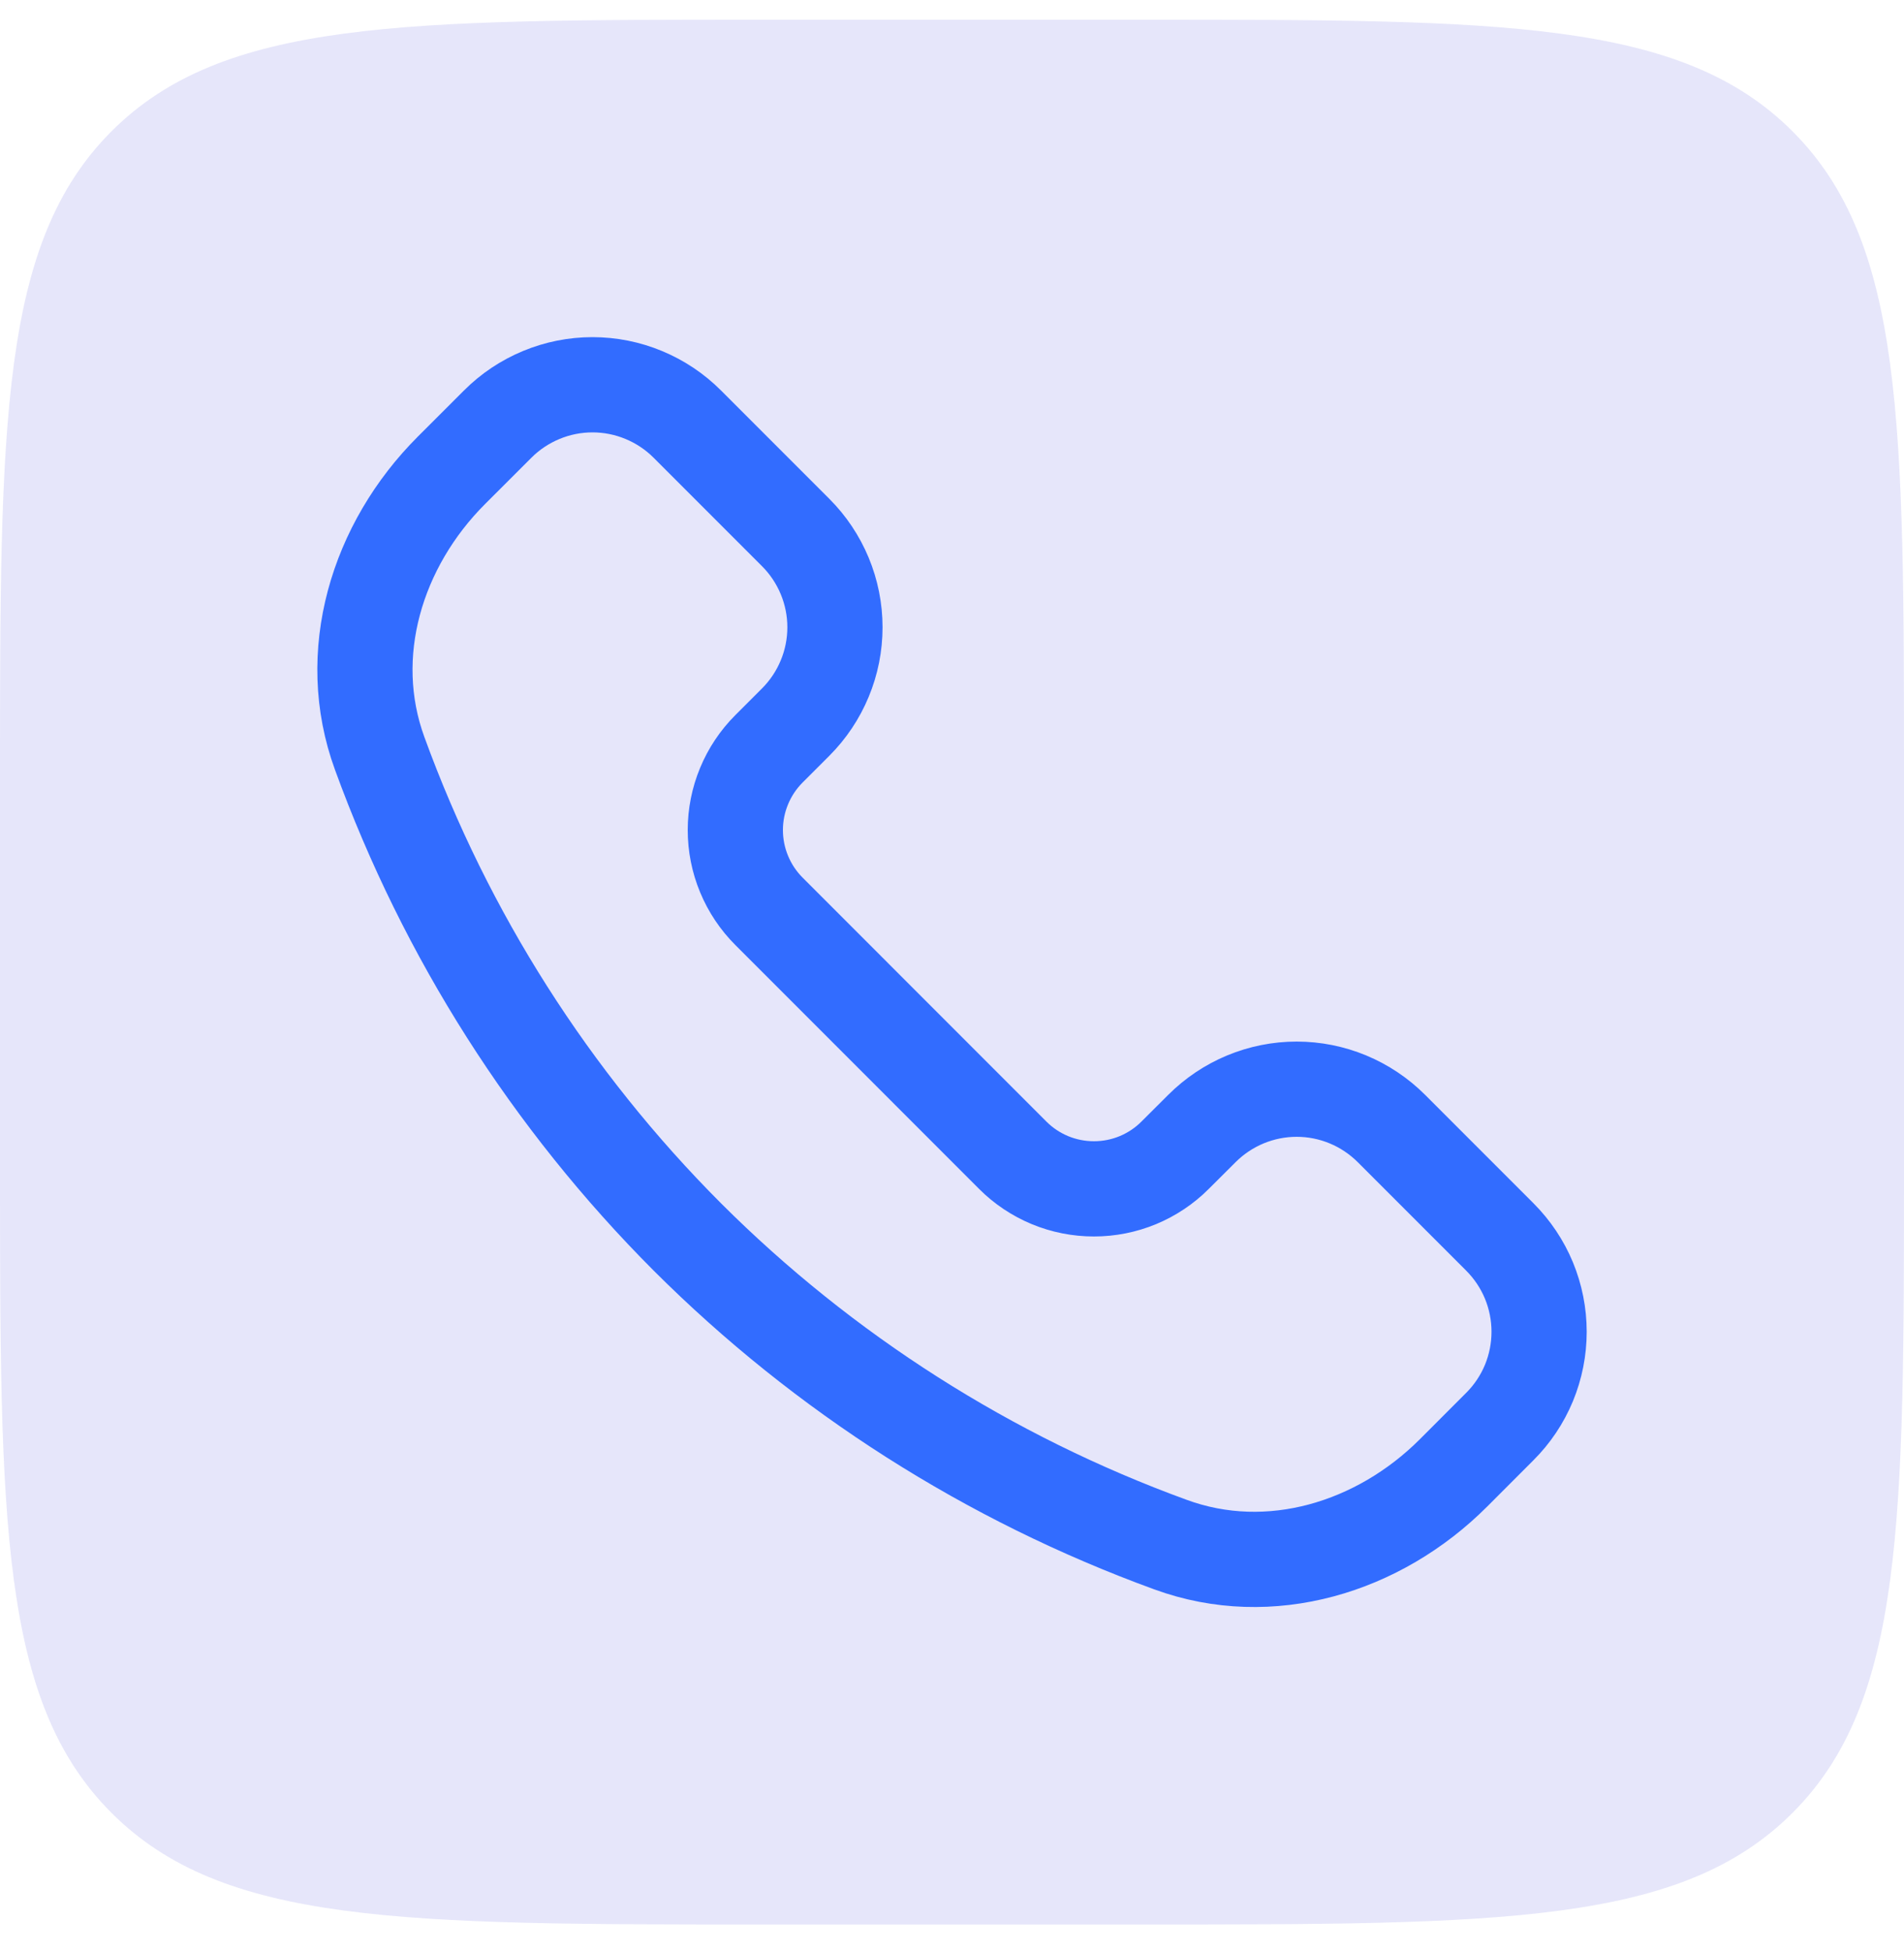 <svg width="40" height="41" viewBox="0 0 40 41" fill="none" xmlns="http://www.w3.org/2000/svg">
<path d="M0 16.414C0 8.872 0 5.1 2.343 2.757C4.686 0.414 8.458 0.414 16 0.414H24C31.543 0.414 35.314 0.414 37.657 2.757C40 5.1 40 8.872 40 16.414V24.414C40 31.956 40 35.728 37.657 38.071C35.314 40.414 31.543 40.414 24 40.414H16C8.458 40.414 4.686 40.414 2.343 38.071C0 35.728 0 31.956 0 24.414V16.414Z" fill="#E6E6FA"/>
<path d="M14.439 25.975C11.571 23.102 9.366 19.638 7.977 15.823C7.213 13.738 7.913 11.447 9.484 9.877L10.456 8.906C10.717 8.644 11.028 8.437 11.37 8.295C11.711 8.153 12.078 8.08 12.447 8.08C12.817 8.08 13.184 8.153 13.525 8.295C13.867 8.437 14.178 8.644 14.439 8.906L16.715 11.182C16.977 11.443 17.184 11.754 17.326 12.095C17.468 12.437 17.541 12.803 17.541 13.173C17.541 13.543 17.468 13.91 17.326 14.251C17.184 14.593 16.977 14.903 16.715 15.165L16.155 15.725C15.931 15.949 15.753 16.215 15.632 16.508C15.51 16.801 15.448 17.114 15.448 17.431C15.448 17.748 15.51 18.062 15.632 18.355C15.753 18.648 15.931 18.914 16.155 19.138L21.275 24.259C21.499 24.484 21.765 24.661 22.058 24.783C22.351 24.904 22.665 24.966 22.982 24.966C23.299 24.966 23.612 24.904 23.905 24.783C24.198 24.661 24.464 24.484 24.688 24.259L25.25 23.699C25.511 23.438 25.821 23.23 26.163 23.088C26.505 22.946 26.871 22.873 27.241 22.873C27.611 22.873 27.977 22.946 28.319 23.088C28.66 23.23 28.971 23.438 29.232 23.699L31.508 25.975C31.77 26.237 31.978 26.547 32.12 26.889C32.261 27.23 32.334 27.597 32.334 27.967C32.334 28.337 32.261 28.703 32.12 29.045C31.978 29.386 31.77 29.697 31.508 29.958L30.538 30.929C28.967 32.501 26.676 33.201 24.591 32.437C20.777 31.048 17.312 28.843 14.439 25.975Z" stroke="#326CFF" stroke-width="2" stroke-linejoin="round"/>
</svg>
